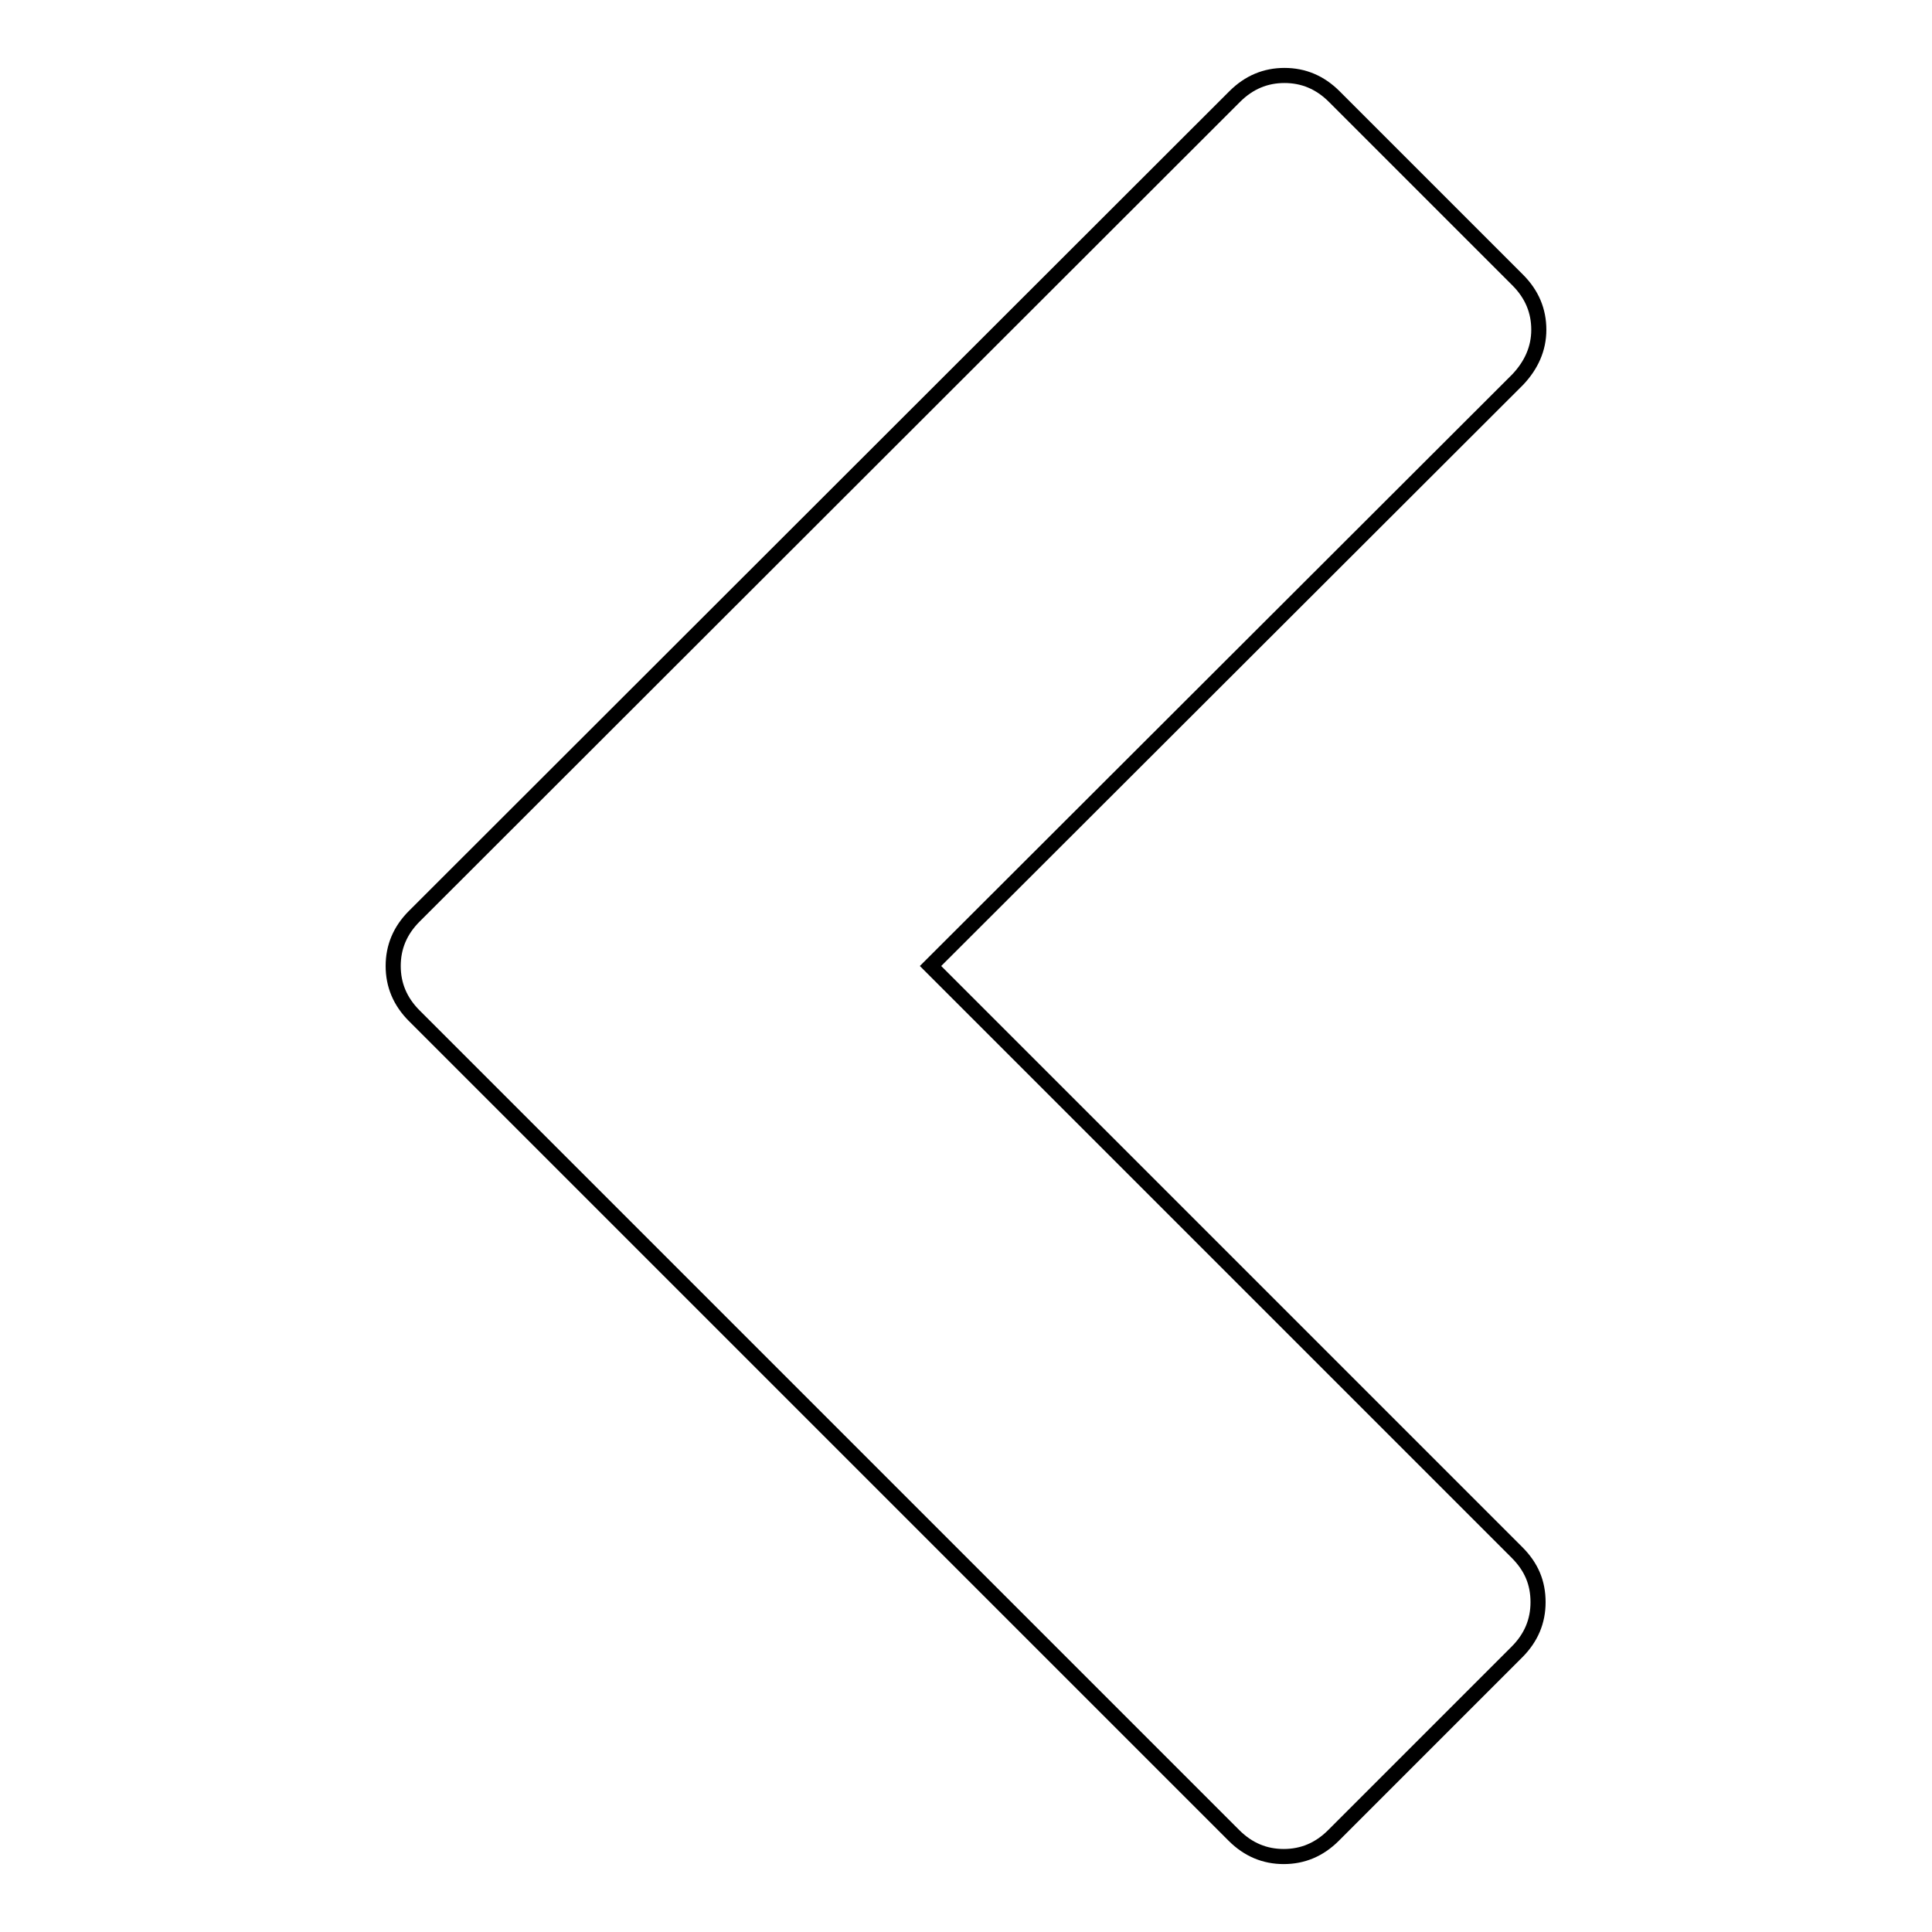 <?xml version="1.0" encoding="utf-8"?>
<!-- Svg Vector Icons : http://www.onlinewebfonts.com/icon -->
<!DOCTYPE svg PUBLIC "-//W3C//DTD SVG 1.1//EN" "http://www.w3.org/Graphics/SVG/1.1/DTD/svg11.dtd">
<svg version="1.1" xmlns="http://www.w3.org/2000/svg" xmlns:xlink="http://www.w3.org/1999/xlink" x="0px" y="0px" viewBox="0 0 256 256" enable-background="new 0 0 256 256" xml:space="preserve">
<g> <path stroke-width="2" fill-opacity="0" stroke="#000000"  d="M201.1,50.3L123.3,128l77.7,77.7c1.9,1.9,2.8,4,2.8,6.6c0,2.5-0.9,4.7-2.8,6.6l-24.3,24.3 c-1.9,1.9-4.1,2.8-6.6,2.8s-4.7-0.9-6.6-2.8L54.9,134.6c-1.9-1.9-2.8-4.1-2.8-6.6c0-2.5,0.9-4.7,2.8-6.6L163.6,12.8 c1.9-1.9,4.1-2.8,6.6-2.8s4.7,0.9,6.6,2.8l24.3,24.3c1.9,1.9,2.8,4.1,2.8,6.6S202.9,48.4,201.1,50.3L201.1,50.3z"/></g>
</svg>